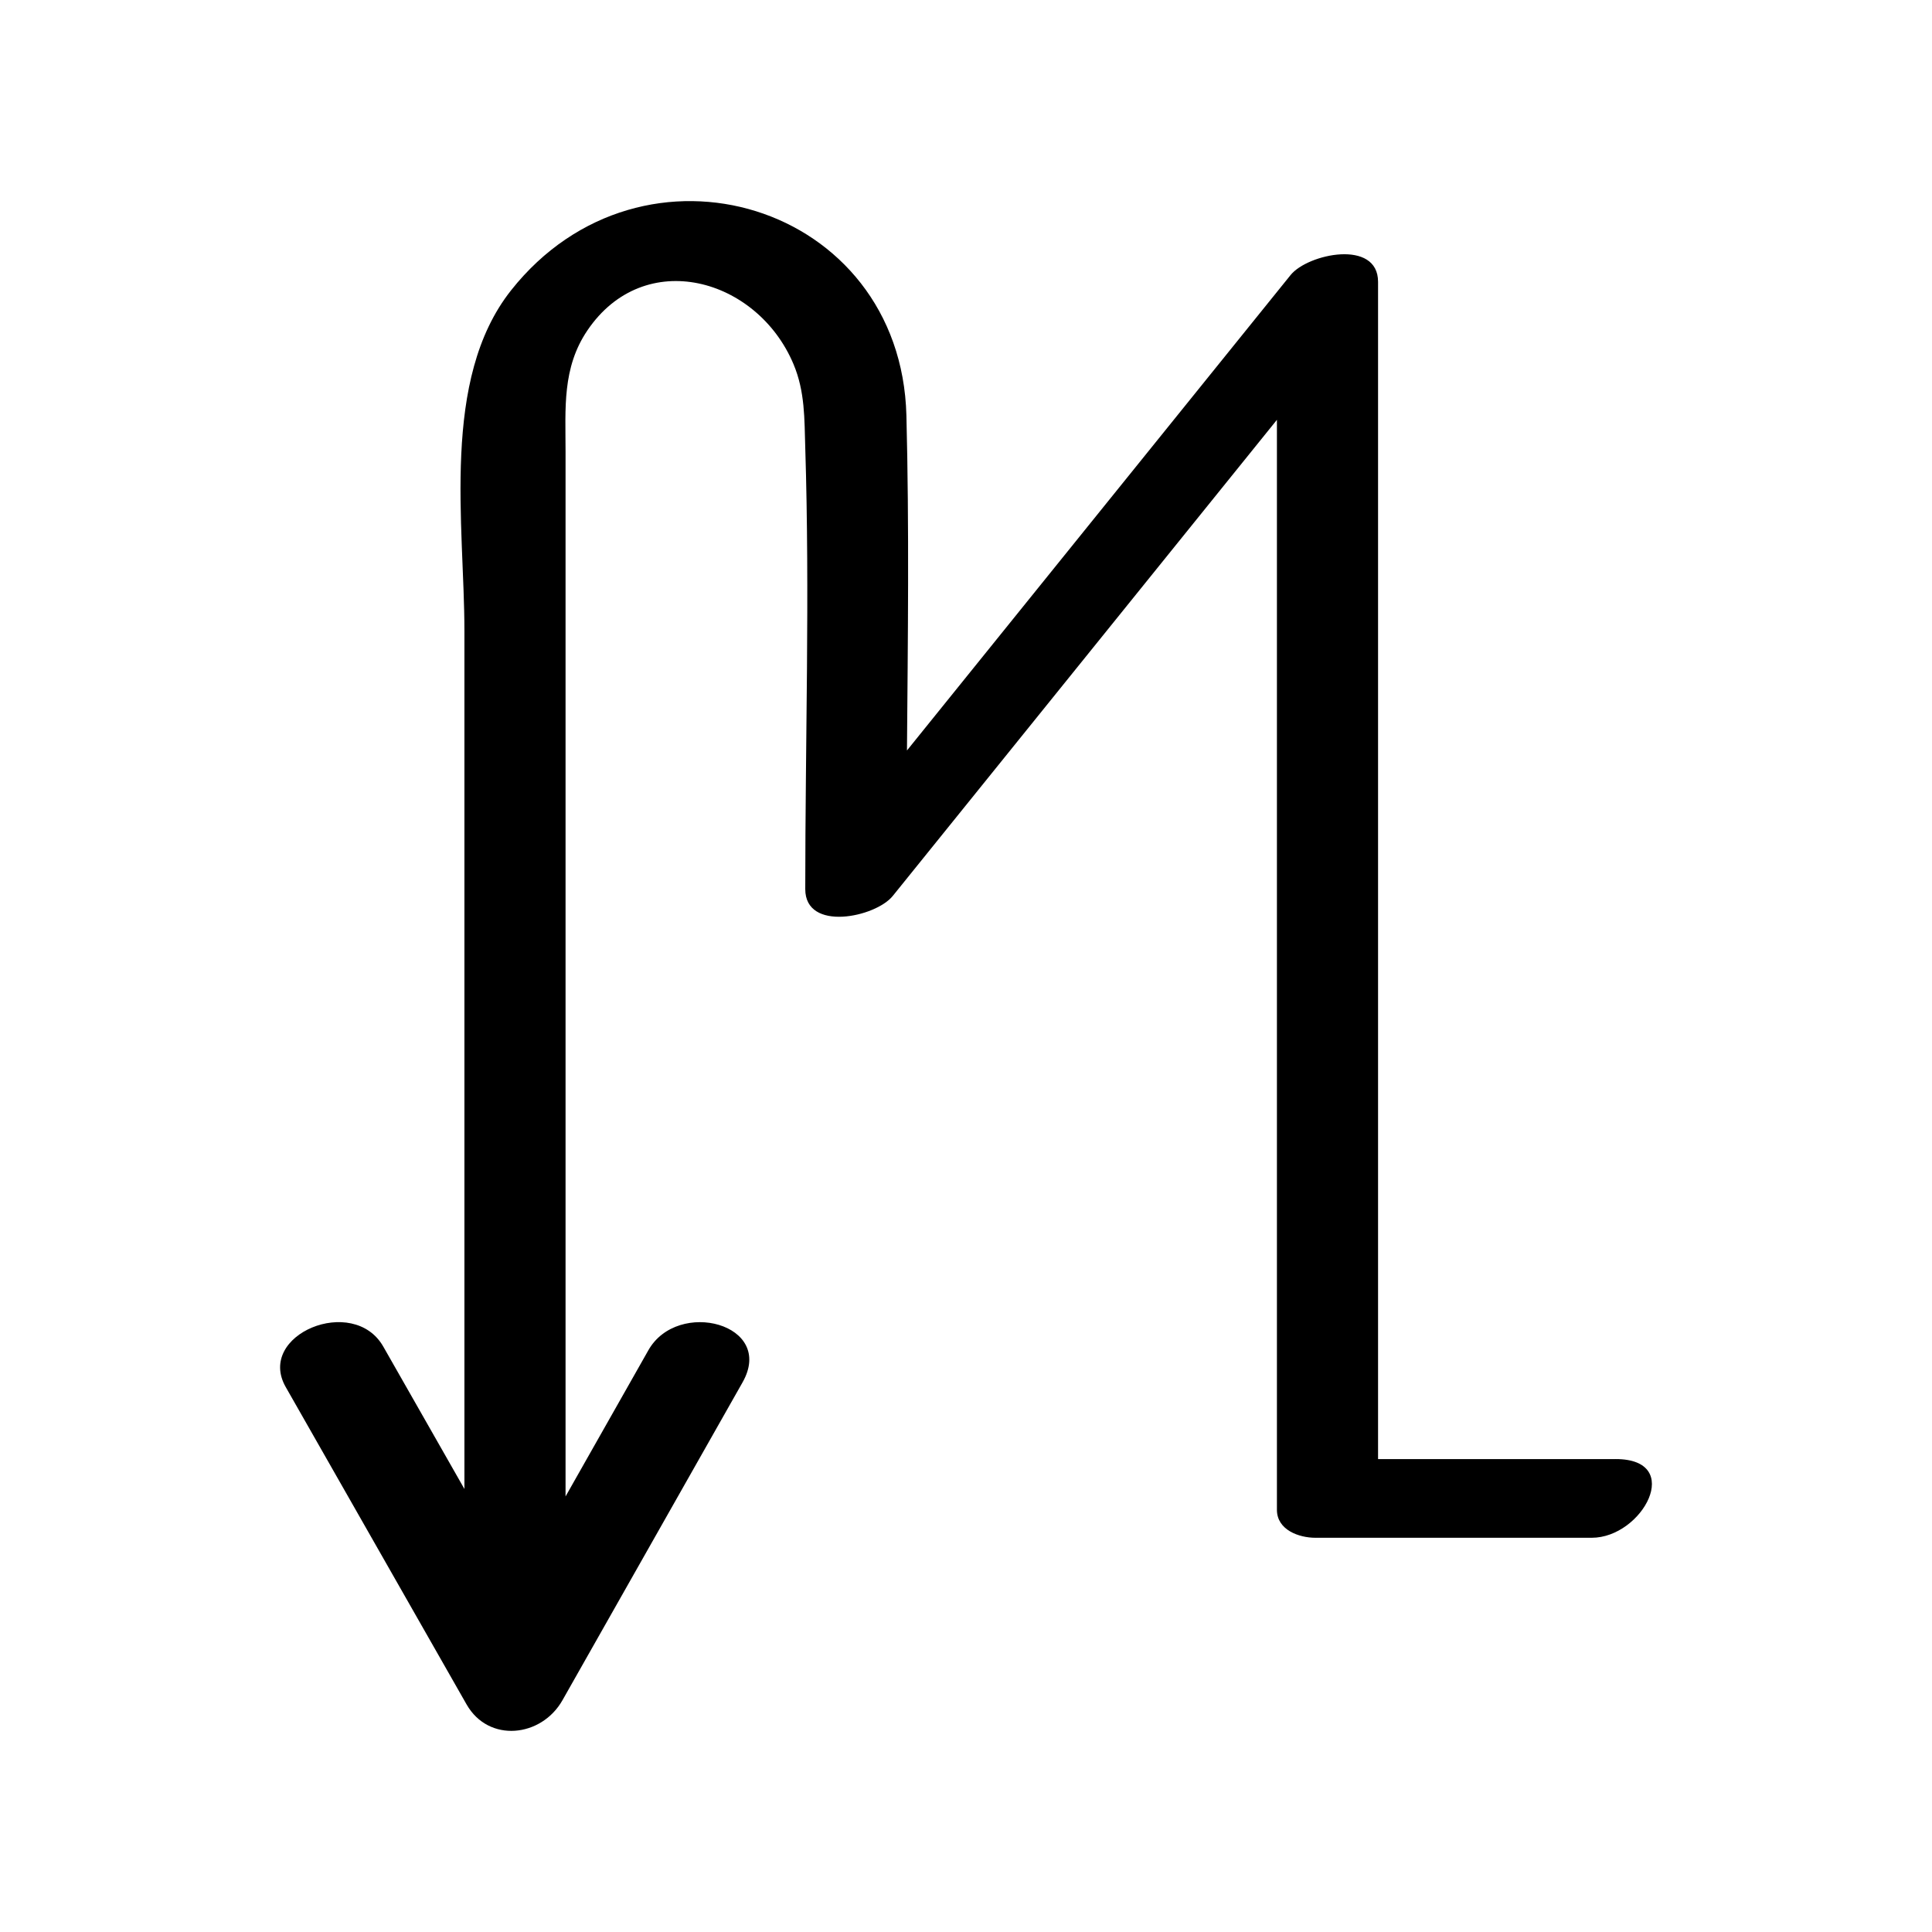 <?xml version="1.0" encoding="UTF-8"?>
<!-- Uploaded to: ICON Repo, www.iconrepo.com, Generator: ICON Repo Mixer Tools -->
<svg fill="#000000" width="800px" height="800px" version="1.1" viewBox="144 144 512 512" xmlns="http://www.w3.org/2000/svg">
 <path d="m572.17 530.67h-62.969v-311.97c0-11.395-18.621-7.465-23.184-1.809-33.887 41.996-67.777 83.992-101.66 125.99 0.238-29.59 0.602-59.207-0.148-88.75-1.426-56.188-69.957-77.172-104.77-33.191-18.711 23.641-12.363 62.168-12.363 90.328v158 69.324c-7.168-12.578-14.332-25.152-21.5-37.73-7.918-13.895-33.766-3.164-25.859 10.711 15.977 28.039 31.953 56.074 47.93 84.113 5.84 10.25 19.836 8.73 25.406-1.098 15.91-28.082 31.82-56.164 47.73-84.246 8.777-15.496-17.16-22.277-24.953-8.52-7.316 12.918-14.637 25.832-21.953 38.75v-168.16-108.83c0-11.305-0.945-22.074 5.789-32.02 15.125-22.332 45.004-13.895 54.609 8.914 3.086 7.324 2.891 14.559 3.129 22.195 1.215 38.906 0 78.027 0 116.96 0 11.395 18.617 7.465 23.184 1.809 33.938-42.059 67.875-84.117 101.81-126.18v288.85c0 5.344 5.828 7.418 10.219 7.418h73.188c13.504 0.004 24.703-20.859 6.367-20.859z"/>
</svg>